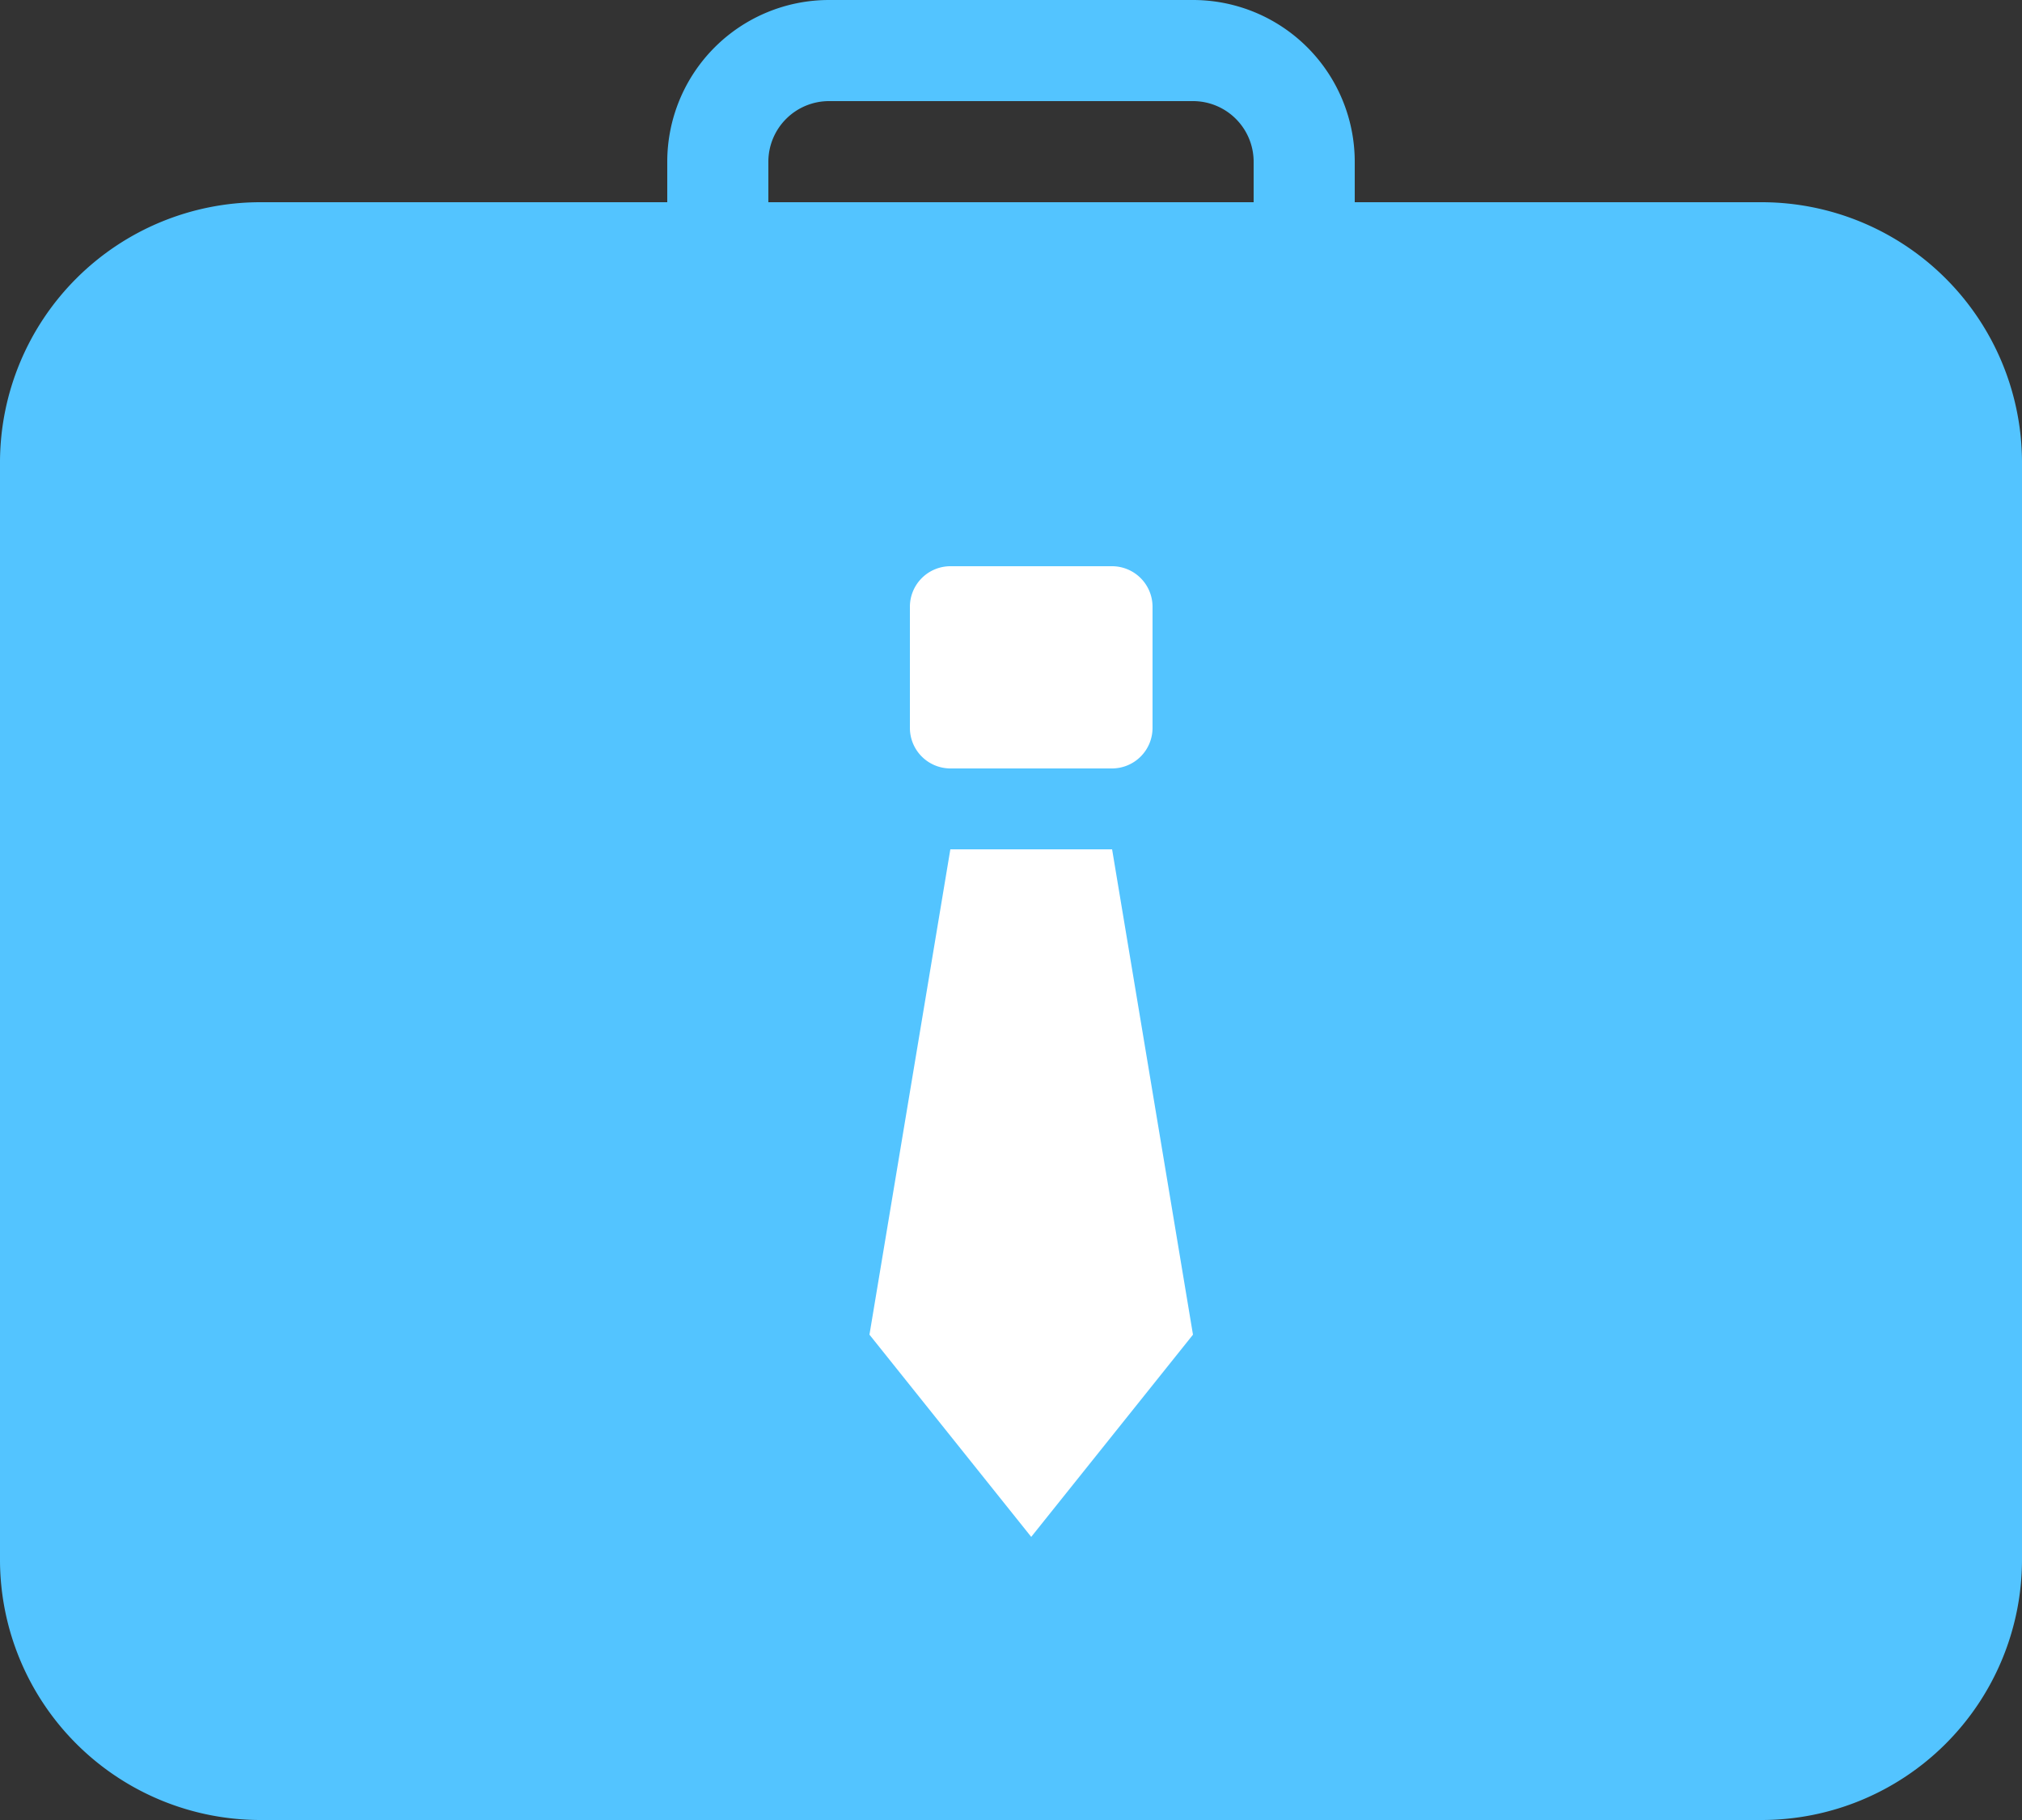 <svg height="90" viewBox="0 0 100 90" width="100" xmlns="http://www.w3.org/2000/svg"><rect x="0" y="0" width="100" height="90" fill="#333333" stroke="none"/><g fill-rule="evenodd" transform="translate(-2796 -3795)"><path d="m2883.14 3885h-74.28a12.88 12.88 0 0 1 -12.86-12.82v-54.36a12.88 12.88 0 0 1 12.86-12.82h20.14v-2a8 8 0 0 1 8-8h18a8 8 0 0 1 8 8v2h20.14a12.88 12.88 0 0 1 12.86 12.82v54.36a12.88 12.88 0 0 1 -12.86 12.82zm-25.14-82a3 3 0 0 0 -3-3h-18a3 3 0 0 0 -3 3v2h24z" fill="#53c4ff"/><path d="m2843 3833h8a2.006 2.006 0 0 0 2-2v-6a2.006 2.006 0 0 0 -2-2h-8a2.006 2.006 0 0 0 -2 2v6a2.006 2.006 0 0 0 2 2zm8 4h-8l-4 24 8 10 8-10z" fill="#fff"/></g></svg>